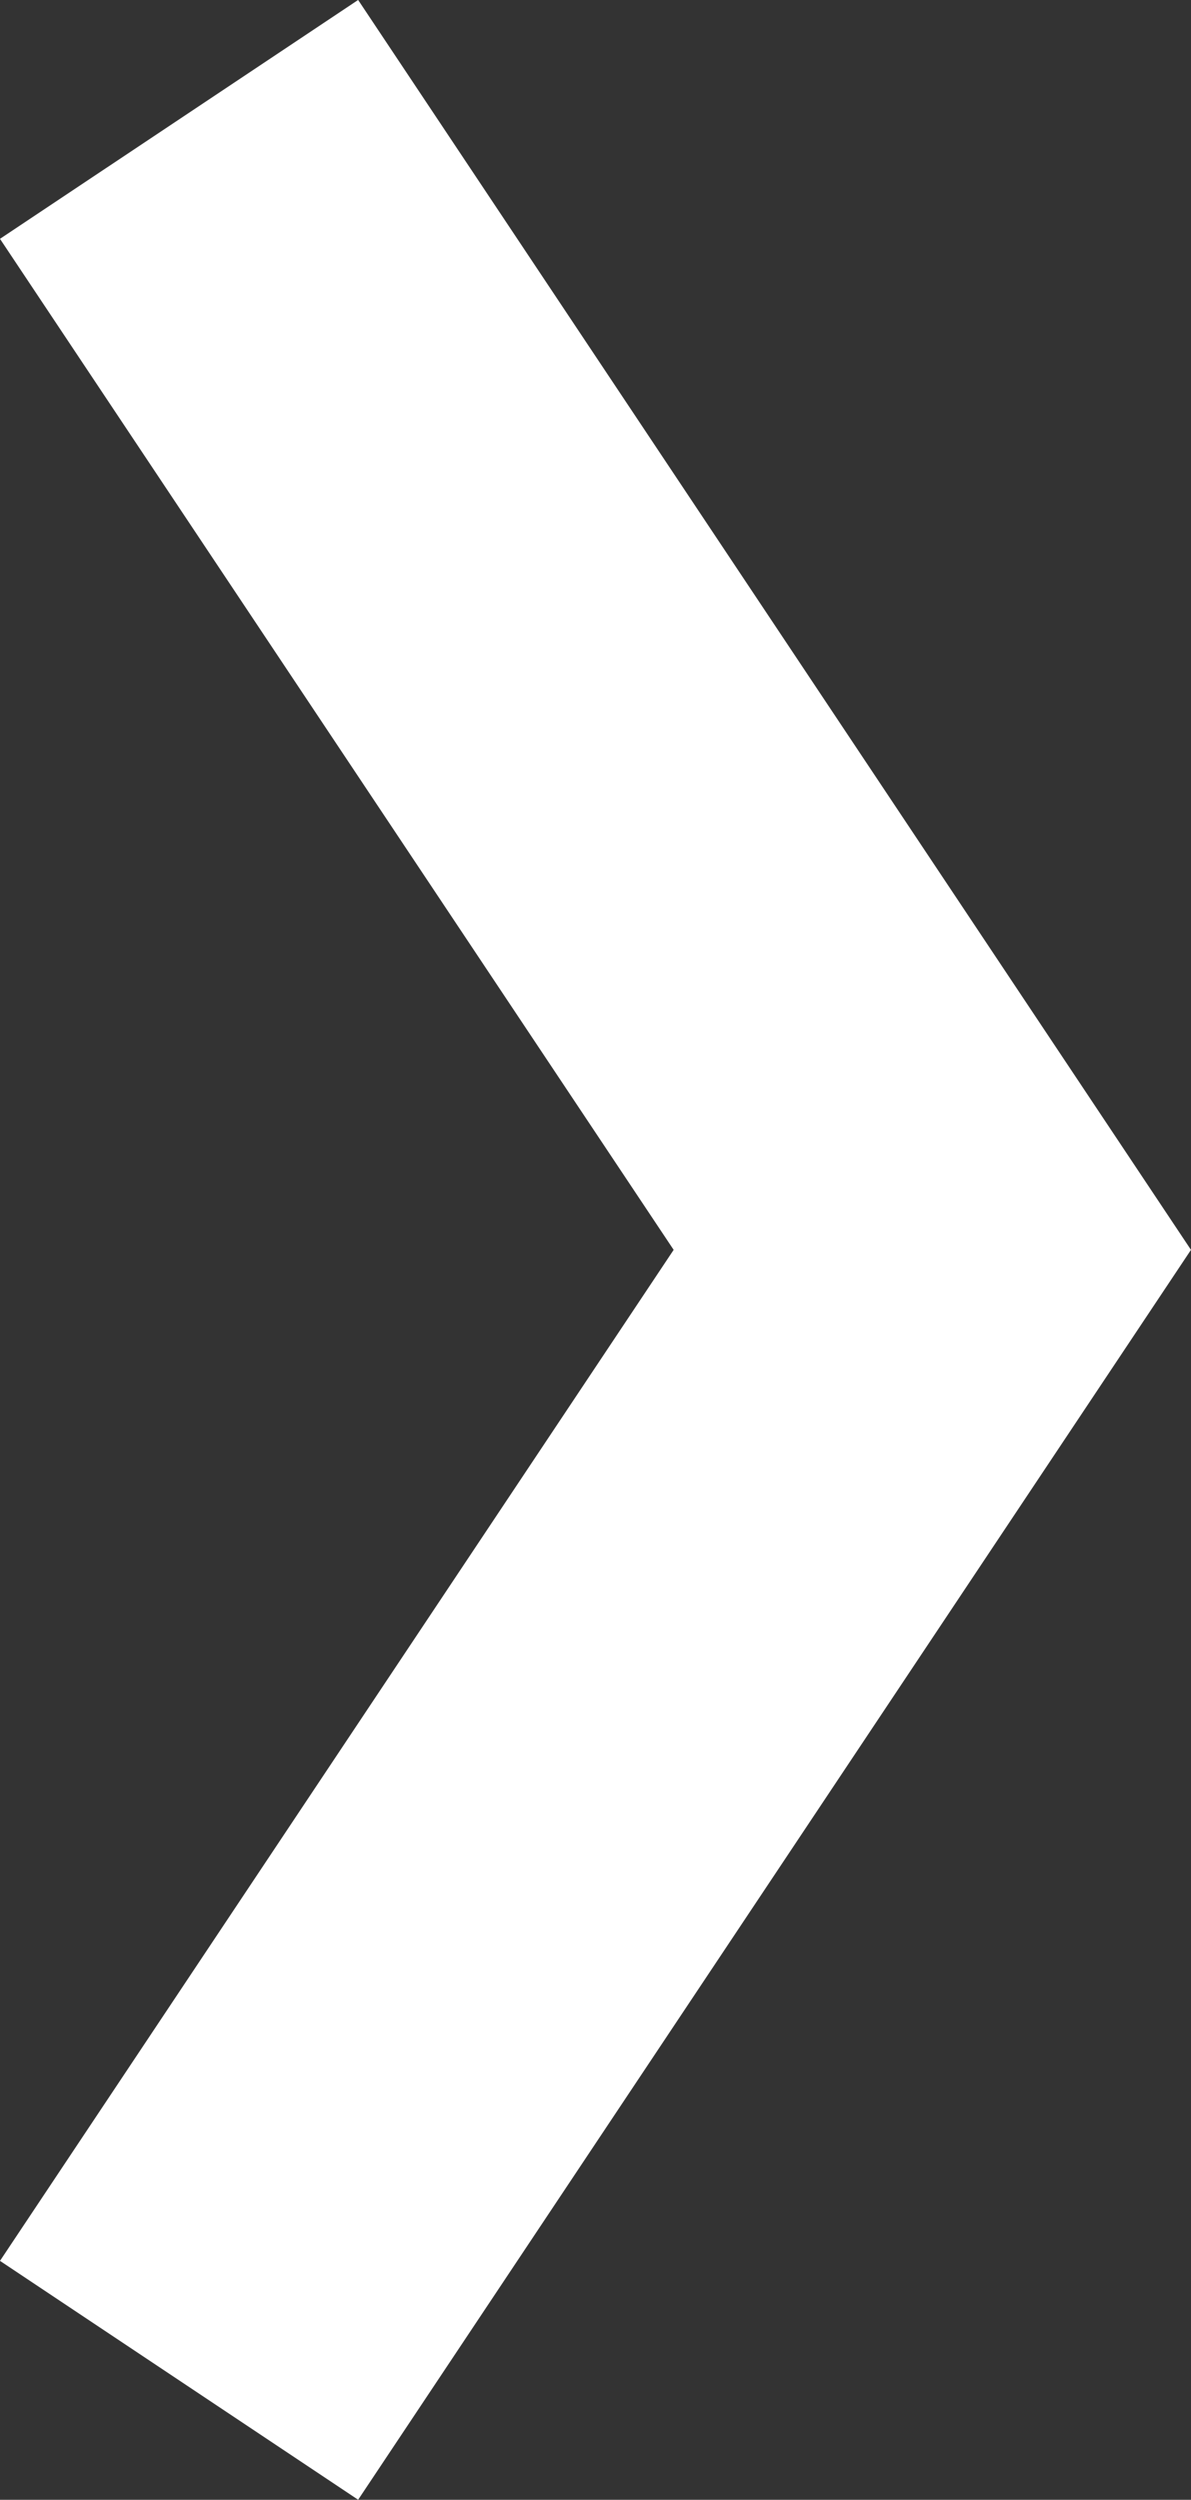 <svg xmlns="http://www.w3.org/2000/svg" viewBox="0 0 11.068 23.219"><rect x="0" y="0" width="11.068" height="23.219" fill="#333333" stroke="none"/><defs><style>.cls-1{fill:none;stroke:#fff;stroke-width:4px;}</style></defs><g id="Layer_2" data-name="Layer 2"><g id="Layer_1-2" data-name="Layer 1"><path class="cls-1" d="M1.664,1.109l7,10.5-7,10.5"/></g></g></svg>